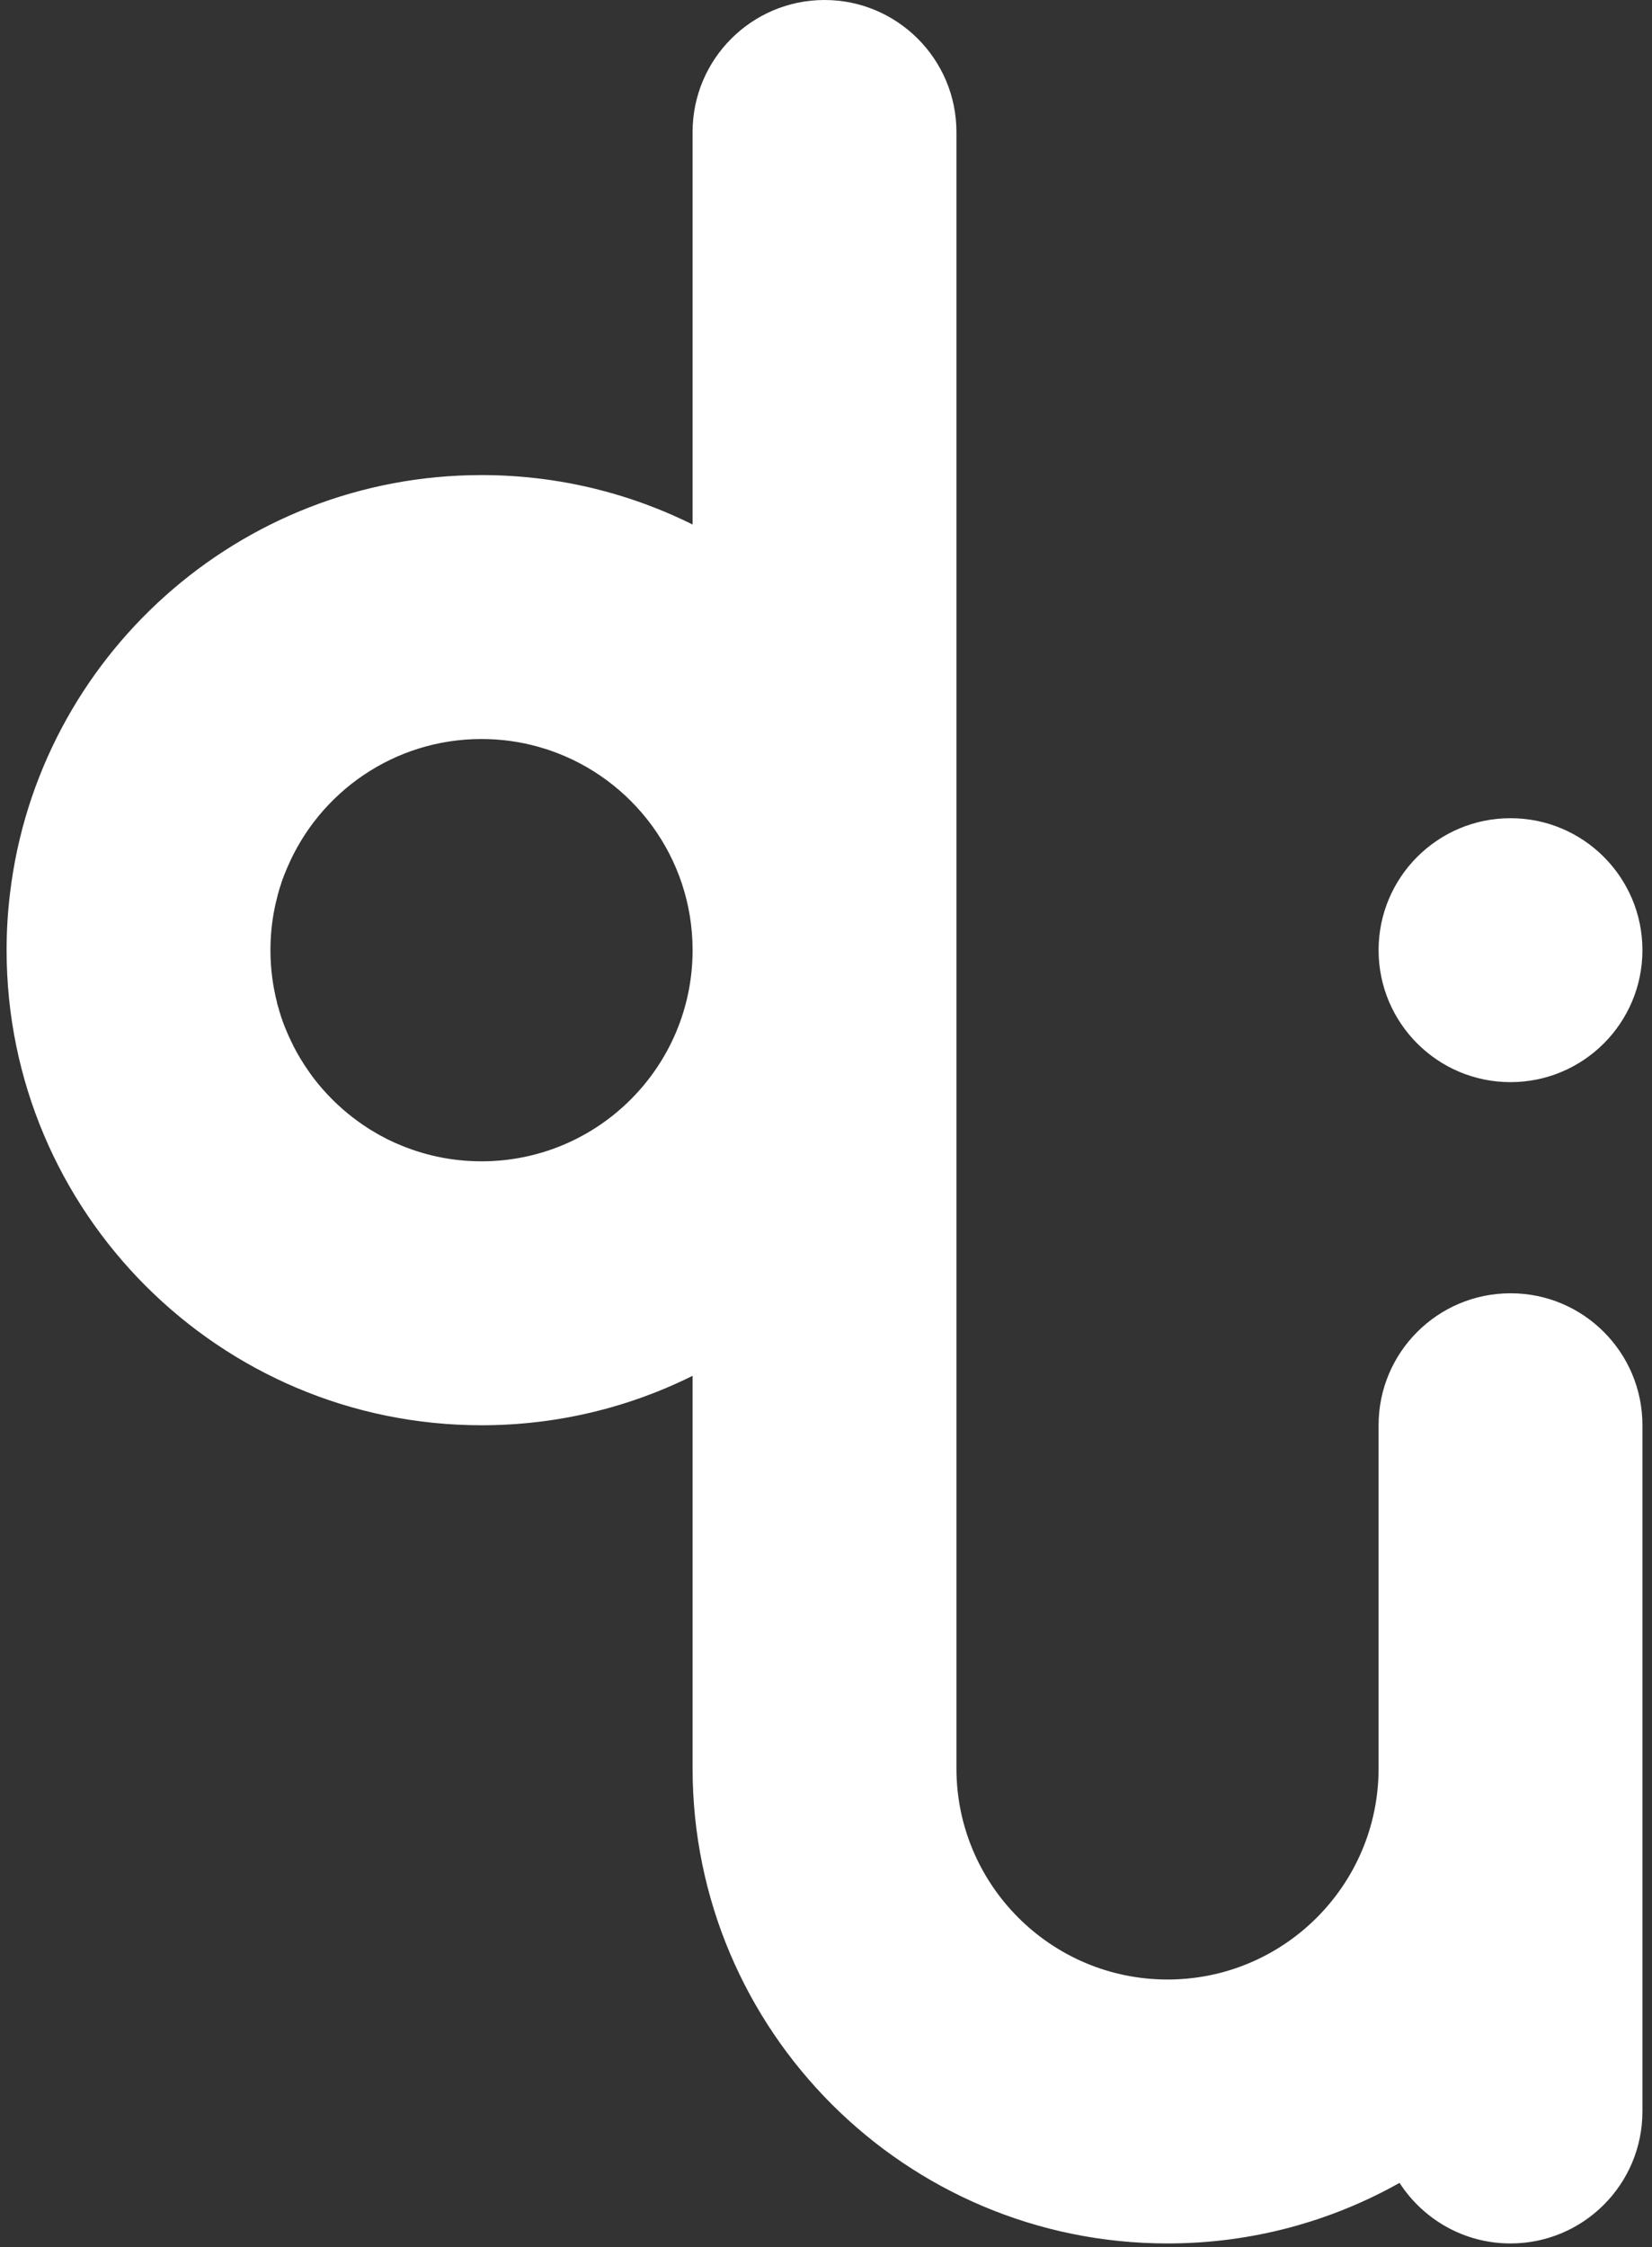 <?xml version="1.0" encoding="UTF-8" standalone="no"?>
<!DOCTYPE svg PUBLIC "-//W3C//DTD SVG 1.1//EN" "http://www.w3.org/Graphics/SVG/1.1/DTD/svg11.dtd">
<svg width="100%" height="100%" viewBox="0 0 100 136" version="1.1" xmlns="http://www.w3.org/2000/svg" xmlns:xlink="http://www.w3.org/1999/xlink" xml:space="preserve" xmlns:serif="http://www.serif.com/" style="fill-rule:evenodd;clip-rule:evenodd;stroke-linejoin:round;stroke-miterlimit:2;">
    <rect x="0" y="0" width="100" height="136" fill="#333333" stroke="none"/>
    <g transform="matrix(1,0,0,1,-1204,-8.52651e-14)">
        <g id="logo" transform="matrix(0.161,0,0,0.219,1204,8.52651e-14)">
            <rect x="0" y="0" width="620" height="620" style="fill:none;"/>
            <clipPath id="_clip1">
                <rect x="0" y="0" width="620" height="620"/>
            </clipPath>
            <g clip-path="url(#_clip1)">
                <g transform="matrix(6.2,0,0,4.559,-8680,-1.03656e-12)">
                    <path d="M1441.66,31.63C1441.77,31.685 1441.88,31.741 1442,31.797L1442,31.798L1442,8C1442,3.585 1445.59,0 1450,0C1454.41,0 1458,3.585 1458,8L1458,107.2C1458,114.265 1463.74,120 1470.8,120C1477.87,120 1483.6,114.265 1483.6,107.2L1483.6,86.395C1483.6,81.983 1487.18,78.4 1491.6,78.4L1491.61,78.4C1496.02,78.4 1499.6,81.983 1499.6,86.395L1499.6,128C1499.6,132.415 1496.02,136 1491.6,136C1488.78,136 1486.3,134.537 1484.87,132.328C1480.71,134.666 1475.91,136 1470.8,136C1454.9,136 1442,123.095 1442,107.2L1442,83.402L1442,83.403C1441.88,83.459 1441.77,83.515 1441.66,83.57L1441.64,83.58L1441.55,83.621L1441.37,83.708L1441.31,83.732L1441.27,83.752L1441.18,83.793L1441.05,83.854L1440.97,83.89L1440.9,83.919L1440.83,83.953L1440.73,83.997L1440.62,84.045L1440.53,84.082L1440.47,84.106L1440.41,84.135L1440.26,84.198L1440.16,84.239L1440.12,84.254L1440.08,84.27L1439.87,84.357L1439.78,84.391L1439.77,84.396C1439.65,84.443 1439.53,84.488 1439.41,84.533L1439.4,84.538L1439.31,84.571L1439.1,84.651L1439.06,84.666L1439.02,84.68L1438.92,84.716L1438.77,84.77L1438.7,84.795L1438.63,84.816L1438.55,84.846L1438.43,84.886L1438.33,84.92L1438.25,84.948L1438.18,84.97L1438.1,84.997L1437.96,85.041L1437.86,85.073L1437.81,85.088L1437.76,85.104L1437.57,85.163L1437.47,85.194L1437.44,85.2C1437.32,85.237 1437.2,85.272 1437.08,85.307L1437.07,85.309L1437.02,85.323L1436.74,85.402L1436.71,85.41L1436.68,85.418L1436.57,85.445L1436.39,85.493L1436.33,85.508C1436.24,85.532 1436.15,85.554 1436.06,85.577L1436.05,85.579L1436.03,85.584L1435.88,85.621L1435.69,85.664C1435.59,85.688 1435.49,85.711 1435.38,85.734L1435.35,85.74L1435.33,85.745C1435.23,85.767 1435.12,85.789 1435.02,85.81L1435,85.814L1434.97,85.82C1434.87,85.842 1434.76,85.863 1434.65,85.884L1434.46,85.92L1434.32,85.945L1434.3,85.95L1434.28,85.952C1434.18,85.971 1434.07,85.989 1433.97,86.006L1433.94,86.011L1433.91,86.015C1433.81,86.033 1433.7,86.049 1433.6,86.065L1433.58,86.068L1433.55,86.072L1433.43,86.091L1433.23,86.12C1433.12,86.136 1433.01,86.15 1432.9,86.164L1432.87,86.168L1432.85,86.171C1432.74,86.184 1432.64,86.197 1432.53,86.209L1432.51,86.212L1432.47,86.215C1432.37,86.227 1432.26,86.239 1432.15,86.25L1432.14,86.251L1432.12,86.254L1431.97,86.268L1431.77,86.286C1431.66,86.296 1431.56,86.305 1431.45,86.313L1431.41,86.316L1431.39,86.318C1431.28,86.326 1431.18,86.333 1431.07,86.34L1431.05,86.342L1431.02,86.343C1430.91,86.35 1430.8,86.356 1430.69,86.362L1430.49,86.372L1430.34,86.378L1430.31,86.379L1430.3,86.379C1430.19,86.383 1430.08,86.387 1429.98,86.39L1429.94,86.391L1429.91,86.391C1429.81,86.394 1429.7,86.396 1429.59,86.397L1429.57,86.398L1429.54,86.398C1429.43,86.399 1429.31,86.4 1429.2,86.4C1413.31,86.4 1400.4,73.495 1400.4,57.6C1400.4,56.427 1400.47,55.27 1400.61,54.133C1402.32,39.87 1414.48,28.8 1429.2,28.8C1429.31,28.8 1429.43,28.801 1429.54,28.802L1429.57,28.802L1429.59,28.803C1429.7,28.804 1429.81,28.806 1429.91,28.809L1429.94,28.809L1429.98,28.81C1430.08,28.813 1430.19,28.817 1430.3,28.821L1430.31,28.821L1430.34,28.822L1430.49,28.828L1430.69,28.838C1430.8,28.843 1430.91,28.85 1431.02,28.857L1431.05,28.858L1431.07,28.86C1431.18,28.867 1431.28,28.874 1431.39,28.882L1431.41,28.884L1431.45,28.887C1431.56,28.895 1431.66,28.904 1431.77,28.914L1431.97,28.932L1432.12,28.946L1432.14,28.949L1432.15,28.95C1432.26,28.961 1432.37,28.972 1432.47,28.985L1432.51,28.988L1432.53,28.991C1432.64,29.003 1432.74,29.016 1432.85,29.029L1432.87,29.032L1432.9,29.036C1433.01,29.05 1433.12,29.064 1433.23,29.08L1433.43,29.109L1433.55,29.128L1433.58,29.132L1433.6,29.135C1433.7,29.151 1433.81,29.167 1433.91,29.185L1433.94,29.189L1433.97,29.194C1434.07,29.211 1434.18,29.229 1434.28,29.248L1434.3,29.25L1434.32,29.255L1434.46,29.28L1434.65,29.316C1434.76,29.337 1434.87,29.358 1434.97,29.38L1435,29.386L1435.02,29.39C1435.12,29.411 1435.23,29.433 1435.33,29.455L1435.35,29.46L1435.38,29.466C1435.49,29.489 1435.59,29.513 1435.69,29.536L1435.88,29.579L1436.03,29.616L1436.05,29.621L1436.06,29.623C1436.15,29.645 1436.24,29.668 1436.33,29.692L1436.39,29.707L1436.57,29.755L1436.68,29.782L1436.71,29.79L1436.74,29.798L1437.02,29.877L1437.07,29.891L1437.08,29.893C1437.2,29.927 1437.32,29.963 1437.44,30L1437.47,30.006L1437.57,30.037L1437.76,30.096L1437.81,30.112L1437.86,30.127L1437.96,30.159L1438.1,30.203L1438.18,30.23L1438.25,30.252L1438.33,30.28L1438.43,30.314L1438.55,30.354L1438.63,30.384L1438.7,30.405L1438.77,30.43L1438.92,30.484L1439.02,30.52L1439.06,30.534L1439.1,30.549L1439.31,30.629L1439.4,30.662L1439.41,30.667C1439.53,30.712 1439.65,30.757 1439.77,30.804L1439.78,30.809L1439.87,30.843L1440.08,30.93L1440.12,30.946L1440.16,30.961L1440.26,31.002L1440.41,31.065L1440.47,31.094L1440.53,31.118L1440.62,31.155L1440.73,31.203L1440.83,31.247L1440.9,31.281L1440.97,31.31L1441.05,31.346L1441.18,31.407L1441.27,31.448L1441.31,31.468L1441.37,31.492L1441.55,31.579L1441.64,31.62L1441.66,31.63ZM1432.65,45.273C1431.56,44.965 1430.4,44.8 1429.2,44.8C1423.9,44.8 1419.35,48.026 1417.41,52.62C1417.34,52.787 1417.27,52.957 1417.2,53.128L1417.18,53.201L1417.14,53.289C1417.08,53.482 1417.01,53.676 1416.95,53.873L1416.93,53.946C1416.91,53.997 1416.9,54.047 1416.89,54.098L1416.84,54.25L1416.83,54.309C1416.77,54.544 1416.71,54.781 1416.66,55.021C1416.49,55.853 1416.4,56.716 1416.4,57.6C1416.4,58.696 1416.54,59.759 1416.8,60.776L1416.8,60.797L1416.84,60.95C1416.86,61.001 1416.87,61.052 1416.89,61.102L1416.93,61.254L1416.93,61.266C1417.06,61.7 1417.21,62.124 1417.39,62.538C1417.46,62.71 1417.54,62.88 1417.62,63.049C1417.85,63.55 1418.12,64.034 1418.42,64.497C1418.45,64.543 1418.48,64.588 1418.51,64.634C1418.64,64.84 1418.79,65.042 1418.93,65.24C1418.98,65.306 1419.03,65.372 1419.08,65.437C1419.75,66.296 1420.52,67.067 1421.38,67.732C1421.5,67.82 1421.61,67.907 1421.73,67.991C1421.81,68.047 1421.88,68.102 1421.96,68.156C1422.11,68.258 1422.26,68.357 1422.41,68.453C1422.6,68.566 1422.78,68.675 1422.96,68.779C1423.14,68.877 1423.32,68.97 1423.49,69.059L1423.51,69.069L1423.65,69.137L1423.67,69.146C1423.76,69.188 1423.85,69.229 1423.93,69.269L1424.08,69.332C1425.65,70.019 1427.38,70.4 1429.2,70.4C1436.27,70.4 1442,64.665 1442,57.6C1442,51.97 1438.36,47.185 1433.3,45.473L1433.19,45.434C1433.01,45.377 1432.83,45.323 1432.65,45.273ZM1499.6,57.6C1499.6,53.185 1496.02,49.6 1491.6,49.6C1487.18,49.6 1483.6,53.185 1483.6,57.6C1483.6,62.015 1487.18,65.6 1491.6,65.6C1496.02,65.6 1499.6,62.015 1499.6,57.6Z" style="fill:white;"/>
                </g>
            </g>
        </g>
    </g>
</svg>
